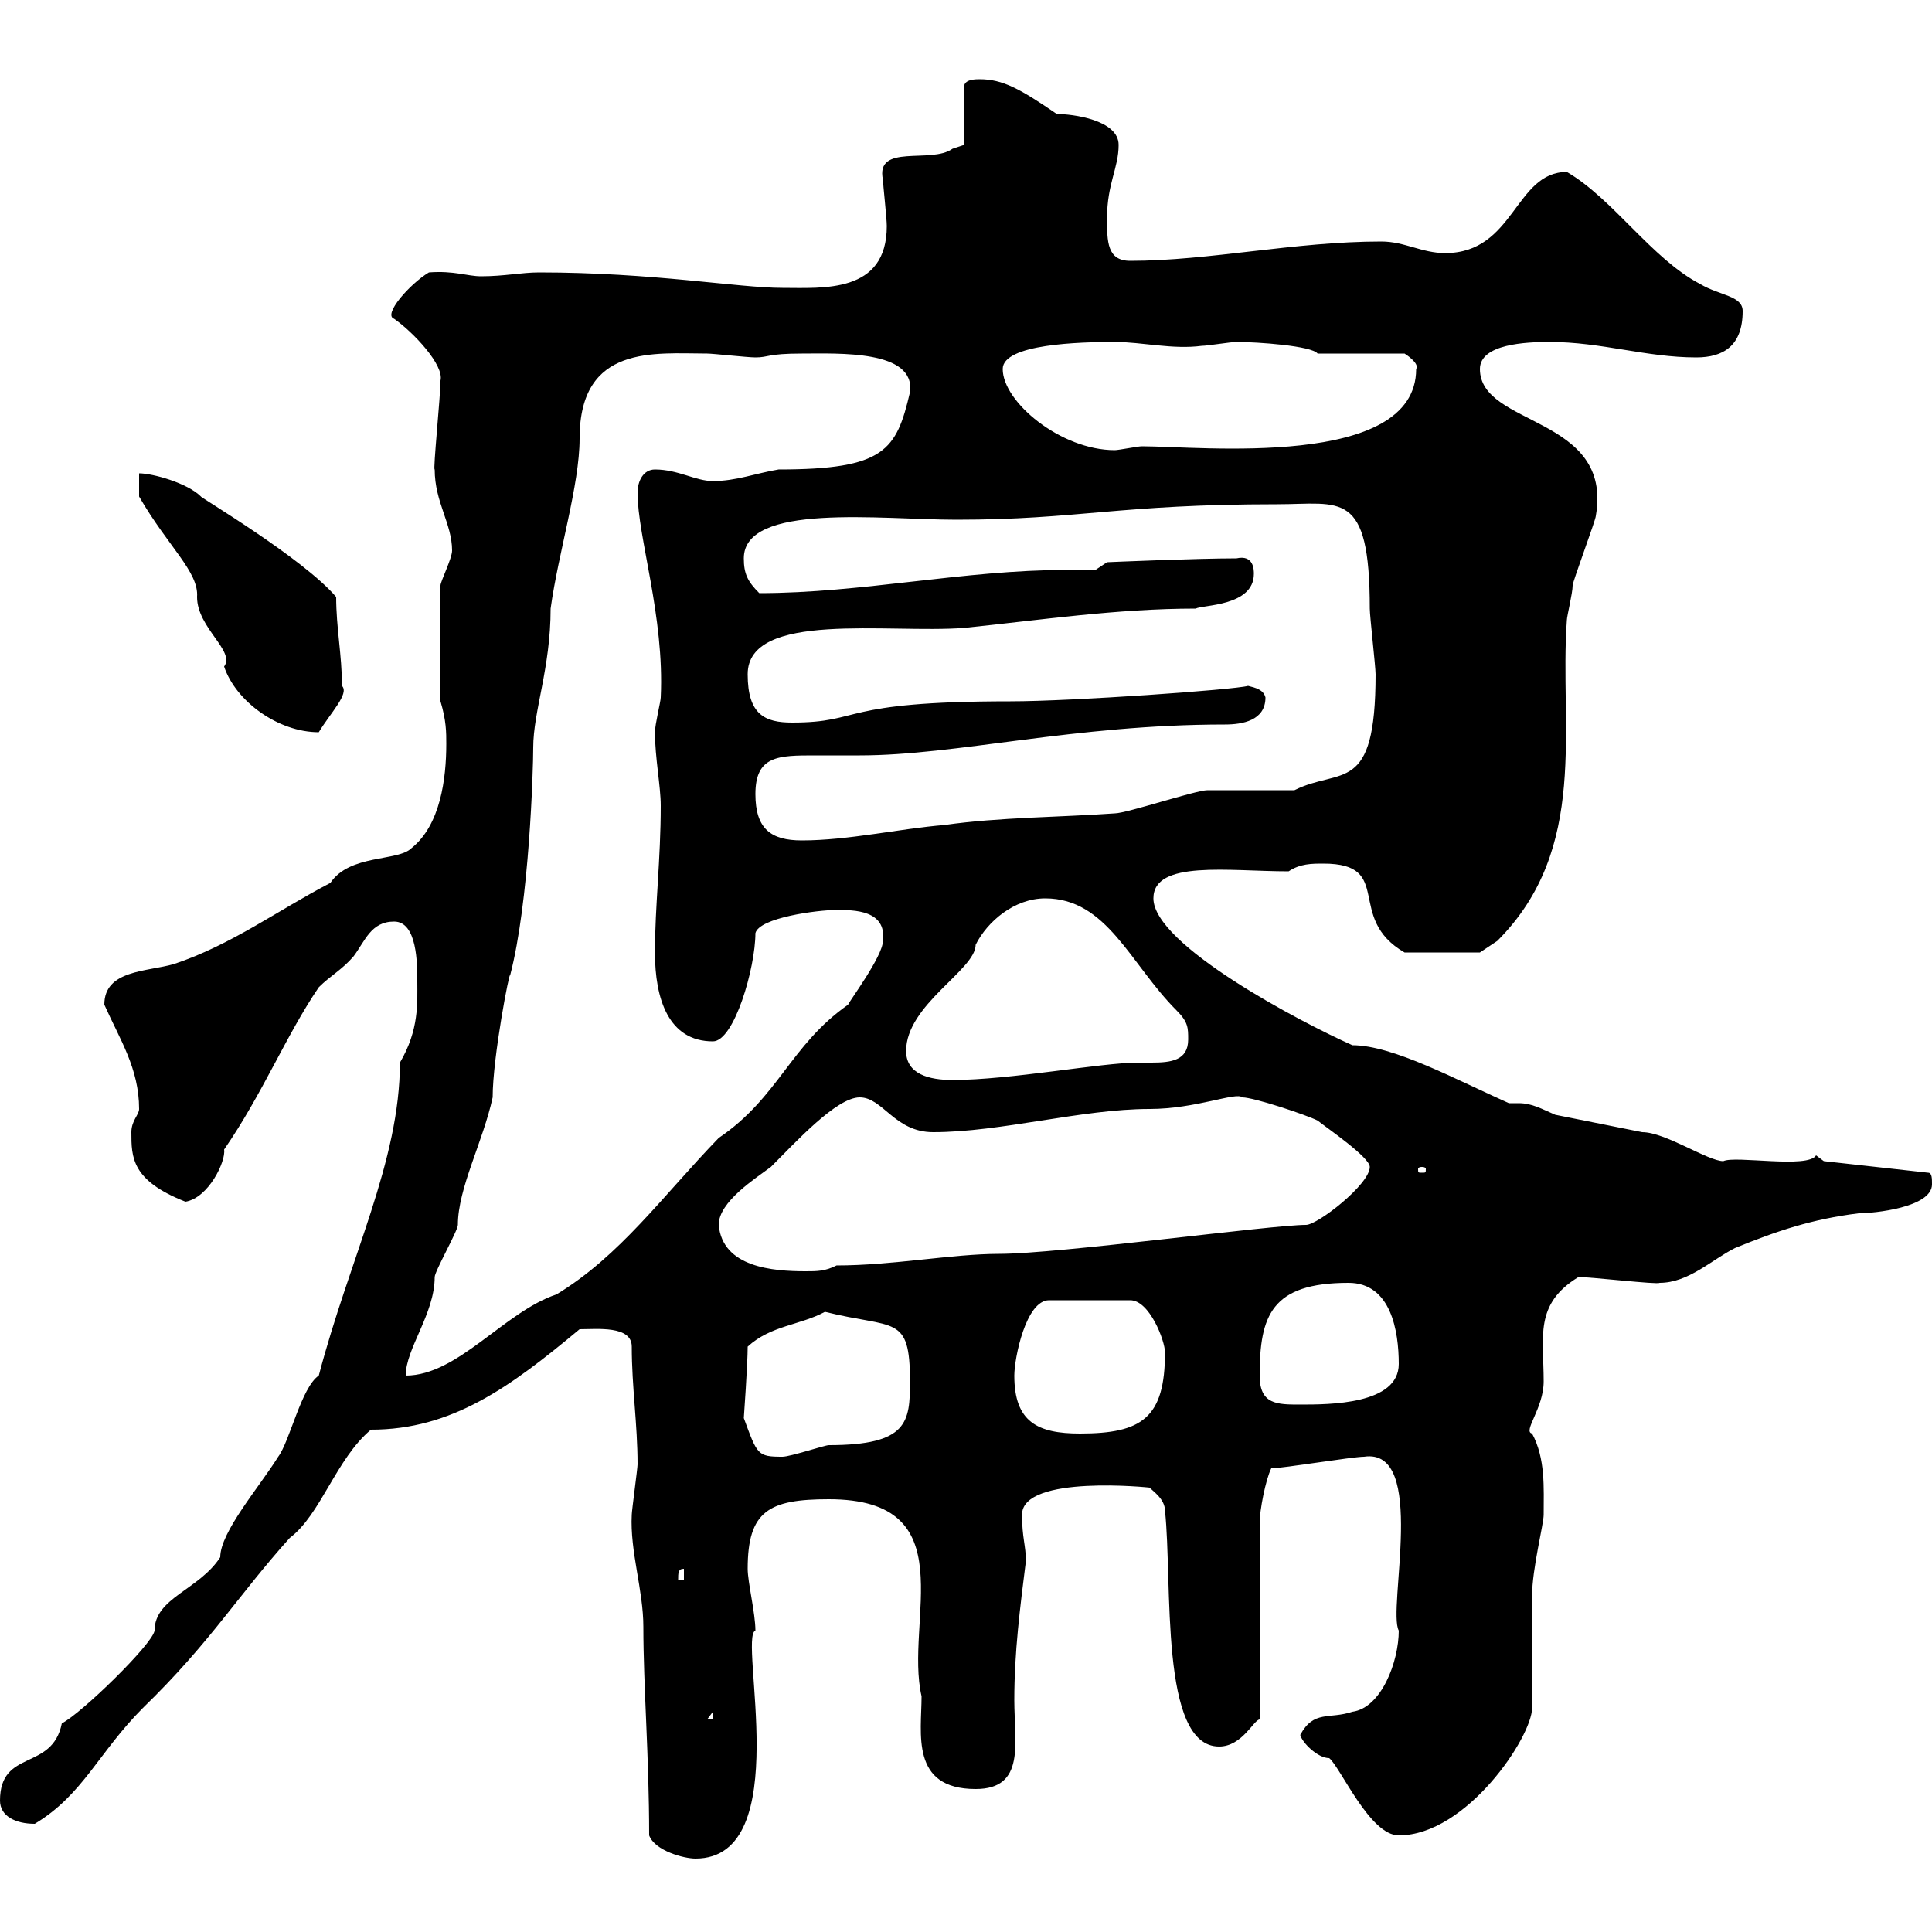 <svg xmlns="http://www.w3.org/2000/svg" xmlns:xlink="http://www.w3.org/1999/xlink" width="300" height="300"><path d="M100.80 285C101.70 287.40 106.20 288.60 108 288.60C123.60 288.60 114.60 254.10 117.30 253.20C117.30 250.50 116.10 245.70 116.10 243.60C116.10 234.60 119.40 232.80 128.70 232.80C150 232.80 140.40 251.70 143.10 263.40C143.10 269.10 141.30 277.80 151.50 277.80C159.30 277.80 157.50 270.60 157.50 264C157.50 256.50 158.40 249.60 159.30 242.40C159.30 240 158.70 238.80 158.70 235.20C158.70 228.90 178.80 231 178.50 231C179.10 231.60 180.90 232.80 180.90 234.60C182.10 245.70 180 271.20 189.30 271.20C192.90 271.20 194.70 267 195.60 267L195.60 236.40C195.60 234.60 196.50 229.80 197.40 228C199.20 228 210 226.20 211.80 226.20C221.70 224.70 215.40 249.90 217.20 253.20C217.20 258 214.50 265.20 210 265.80C206.40 267 204 265.50 201.90 269.40C202.20 270.60 204.60 273 206.40 273C208.20 274.50 212.70 285 217.20 285C227.70 285 237.90 269.70 237.90 265.20C237.90 262.20 237.90 250.80 237.90 247.80C237.90 243.60 239.70 236.70 239.70 235.20C239.70 231 240 226.50 237.90 222.60C236.40 222.30 239.70 218.70 239.70 214.50C239.70 207.60 238.20 202.50 245.10 198.30C247.20 198.30 257.40 199.50 257.70 199.20C262.20 199.20 265.80 195.60 269.40 193.80C276 191.10 281.40 189.30 288.60 188.40C291 188.40 300 187.50 300 183.90C300 183 300 182.10 299.40 182.10L283.20 180.30C283.20 180.30 282 179.40 282 179.40C280.80 181.50 269.40 179.40 267.60 180.30C265.20 180.30 258.60 175.80 255 175.80C250.50 174.90 246 174 241.50 173.10C239.40 172.20 237.90 171.30 235.80 171.30C234.90 171.30 234.60 171.30 234.30 171.30C226.20 167.70 216.30 162.30 210 162.30C201.90 158.70 179.10 146.70 179.10 139.50C179.10 133.50 190.80 135.30 200.10 135.30C201.90 134.10 203.70 134.10 205.50 134.10C216.60 134.10 208.80 142.50 218.10 147.90L229.80 147.90C229.80 147.90 231.60 146.70 232.50 146.10C246.90 131.70 242.10 112.80 243.30 96.30C243.30 95.70 244.20 92.10 244.20 90.90C244.20 90.30 247.80 80.70 247.80 80.10C250.50 64.50 229.80 66.30 229.80 57.30C229.80 53.40 237 53.10 240.60 53.10C248.70 53.10 255.60 55.50 263.40 55.50C267.60 55.50 270.60 53.70 270.60 48.30C270.60 45.90 267 45.90 264 44.10C256.50 40.20 250.50 30.90 243.30 26.70C235.20 26.70 235.20 39.30 224.40 39.30C220.80 39.30 218.10 37.50 214.50 37.50C201 37.50 187.80 40.50 175.50 40.50C171.90 40.50 171.90 37.50 171.90 33.90C171.90 28.50 173.70 26.10 173.70 22.50C173.70 18.60 166.50 17.70 164.10 17.70C158.40 13.80 155.70 12.30 152.10 12.30C151.50 12.30 149.70 12.30 149.70 13.50L149.70 22.50C149.70 22.50 147.90 23.10 147.90 23.10C144.60 25.50 135.90 22.20 137.10 27.90C137.10 28.50 137.70 33.90 137.70 35.10C137.70 45.60 127.80 44.70 121.50 44.70C114.60 44.70 101.40 42.30 83.70 42.30C81 42.30 78.30 42.90 74.70 42.90C72.60 42.90 70.50 42 66.60 42.30C63.60 44.10 59.40 48.90 61.20 49.50C64.20 51.60 69 56.70 68.40 59.10C68.40 61.50 67.20 73.20 67.50 72.90C67.50 78 70.20 81.30 70.20 85.50C70.20 86.70 68.40 90.30 68.40 90.90L68.40 108.90C69.30 111.90 69.30 113.70 69.30 115.50C69.30 120.90 68.40 128.10 63.90 131.70C61.80 133.80 54.30 132.60 51.30 137.10C43.20 141.30 36 146.70 27 149.70C22.80 150.90 16.20 150.60 16.20 156C18.60 161.40 21.60 165.90 21.60 172.20C21.60 173.10 20.40 174 20.40 175.80C20.40 179.70 20.40 183.30 28.80 186.60C32.40 186 35.10 180.30 34.80 178.50C40.80 169.80 44.40 160.80 49.50 153.30C51.30 151.50 53.10 150.60 54.90 148.50C56.70 146.10 57.60 143.10 61.20 143.10C64.80 143.10 64.80 149.70 64.80 152.40C64.80 155.70 65.10 159.90 62.10 165C62.10 180.30 54.30 195.30 49.50 213.60C46.80 215.40 45 223.80 43.20 226.20C40.20 231 34.20 237.90 34.20 241.80C30.90 246.90 24 248.10 24 253.20C23.70 255.30 12.60 266.10 9.60 267.60C8.10 275.10 0 271.50 0 279.60C0 282 2.40 283.20 5.40 283.20C12.90 278.70 15.30 272.10 22.20 265.20C32.70 255 36.90 247.80 45 238.80C49.80 235.20 52.20 226.50 57.60 222C70.20 222 79.20 215.40 90 206.40C92.70 206.40 98.10 205.80 98.10 209.10C98.10 215.40 99 221.10 99 227.40C99 228 98.10 234.60 98.10 235.20C97.80 240.90 99.90 246.90 99.90 252.60C99.90 261.90 100.80 272.70 100.80 285ZM110.70 265.80L110.70 267L109.80 267ZM106.20 243.60L106.20 245.40L105.30 245.40C105.30 244.20 105.30 243.60 106.20 243.60ZM115.50 220.20C115.50 220.20 116.10 211.80 116.10 209.10C119.70 205.80 124.20 205.80 128.10 203.70C138.90 206.40 141.30 204 141.30 214.50C141.30 220.80 141 224.40 128.70 224.40C128.10 224.40 122.70 226.20 121.50 226.20C117.60 226.20 117.60 225.90 115.50 220.20ZM157.50 213.60C157.50 210.90 159.30 201.90 162.90 201.90L175.50 201.90C178.50 201.90 180.90 208.20 180.90 210C180.90 220.20 177.30 222.60 167.70 222.60C161.10 222.60 157.50 220.80 157.50 213.60ZM195.60 213.60C195.60 204.30 197.40 199.20 209.40 199.20C216 199.20 217.20 206.70 217.20 211.80C217.20 218.10 206.40 218.10 201.90 218.10C198.30 218.10 195.60 218.10 195.60 213.60ZM79.20 151.50C82.20 140.10 82.80 119.40 82.80 116.10C82.80 110.40 85.50 103.80 85.50 94.50C86.70 85.80 90 75.30 90 68.10C90 53.40 101.70 54.90 109.80 54.90C110.70 54.90 116.10 55.50 117.30 55.50C119.40 55.50 119.10 54.90 124.50 54.90C130.20 54.90 142.20 54.30 141.30 60.90C139.20 69.90 137.40 72.90 120.90 72.90C117.30 73.50 114.30 74.70 110.70 74.70C108 74.70 105.30 72.90 101.70 72.90C99.90 72.90 99 74.70 99 76.50C99 83.40 103.20 95.70 102.60 108.30C102.60 108.90 101.70 112.50 101.70 113.70C101.70 117.60 102.60 122.10 102.60 125.10C102.60 133.50 101.70 140.70 101.70 147.90C101.70 155.10 103.80 161.70 110.70 161.70C114 161.70 117.30 150.30 117.30 144.90C117.90 142.50 126.90 141.30 129.90 141.30C132.60 141.30 137.70 141.30 137.10 146.10C137.10 148.50 131.70 155.70 131.70 156C122.70 162.30 120.90 170.40 111.60 176.70C102.90 185.70 96.30 195 86.40 201C78.30 203.70 71.10 213.60 63 213.60C63 209.40 67.50 204 67.50 198.30C67.50 197.40 71.10 191.10 71.10 190.20C71.10 184.50 75 177.30 76.50 170.40C76.50 164.10 79.20 150.30 79.20 151.50ZM111.60 190.20C111.60 186.60 117.30 183 119.70 181.20C123.60 177.30 129.90 170.40 133.50 170.40C137.10 170.40 138.90 175.80 144.90 175.80C155.40 175.80 168 172.20 178.50 172.20C185.70 172.20 192 169.50 192.90 170.40C194.70 170.40 202.80 173.10 204.60 174C206.10 175.20 212.70 179.70 212.70 181.20C212.70 183.90 204.60 190.20 202.80 190.20C197.40 190.20 164.40 194.70 155.10 194.70C147.90 194.70 138.60 196.50 129.90 196.50C128.10 197.40 126.90 197.40 125.10 197.40C120 197.40 112.20 196.80 111.60 190.20ZM220.80 181.20C221.40 181.20 221.40 181.50 221.40 181.50C221.40 182.10 221.40 182.10 220.80 182.10C220.20 182.10 220.20 182.10 220.20 181.50C220.20 181.50 220.20 181.20 220.80 181.20ZM140.70 163.20C140.70 156 151.50 150.60 151.50 146.70C153.30 143.10 157.50 139.50 162.30 139.50C171.90 139.50 175.50 149.70 182.70 156.90C184.50 158.70 184.50 159.60 184.50 161.40C184.50 164.70 181.80 165 178.80 165C178.20 165 177.30 165 176.70 165C171 165 156.90 167.70 147.90 167.70C144.30 167.70 140.70 166.80 140.70 163.20ZM117.30 123.30C117.30 117.30 120.90 117.30 126.60 117.30C129.60 117.30 132 117.30 133.50 117.30C148.50 117.30 166.80 112.50 190.20 112.50C192.90 112.50 196.50 111.90 196.50 108.30C196.20 107.10 195 106.80 193.80 106.50C191.70 107.10 166.50 108.90 156.90 108.90C129.90 108.90 134.10 112.20 123 112.20C118.80 112.20 116.10 111 116.10 104.70C116.10 94.80 138 98.40 149.70 97.50C161.40 96.30 173.40 94.50 185.70 94.50C186.60 93.90 194.70 94.20 194.70 89.10C194.70 88.50 194.70 86.10 192 86.70C185.70 86.70 171.90 87.30 171.90 87.30L170.10 88.50C168.60 88.50 166.80 88.50 165.60 88.50C149.70 88.50 133.80 92.10 117.90 92.10C116.10 90.30 115.50 89.10 115.50 86.70C115.50 78 136.80 80.70 148.50 80.70C167.40 80.70 173.70 78.30 198.30 78.30C208.20 78.30 212.70 75.90 212.70 94.50C212.70 95.70 213.60 103.50 213.60 104.70C213.60 123.60 208.20 119.10 201 122.70C199.20 122.70 189.30 122.70 187.50 122.70C185.70 122.70 174.90 126.30 173.10 126.30C164.70 126.90 155.10 126.90 146.70 128.10C139.50 128.70 131.70 130.50 124.50 130.50C119.70 130.50 117.30 128.70 117.30 123.30ZM21.60 77.10C26.10 84.90 30.90 88.80 30.60 92.70C30.60 97.50 36.60 101.10 34.80 103.50C36.60 108.90 43.20 113.70 49.50 113.70C51.30 110.70 54.30 107.70 53.10 106.50C53.10 101.70 52.20 97.50 52.20 92.70C47.10 86.70 30.90 77.10 31.20 77.10C29.10 75 23.70 73.50 21.60 73.50ZM155.70 57.30C155.70 53.40 167.70 53.10 173.10 53.10C177.30 53.10 182.10 54.30 186.60 53.70C187.50 53.70 191.10 53.10 192 53.10C195.30 53.10 203.70 53.70 204.60 54.90L218.10 54.90C218.10 54.90 220.50 56.40 219.90 57.30C219.90 72.90 186.30 69.30 177.30 69.30C176.70 69.30 173.70 69.90 173.10 69.90C164.70 69.90 155.70 62.40 155.70 57.30Z"/></svg>